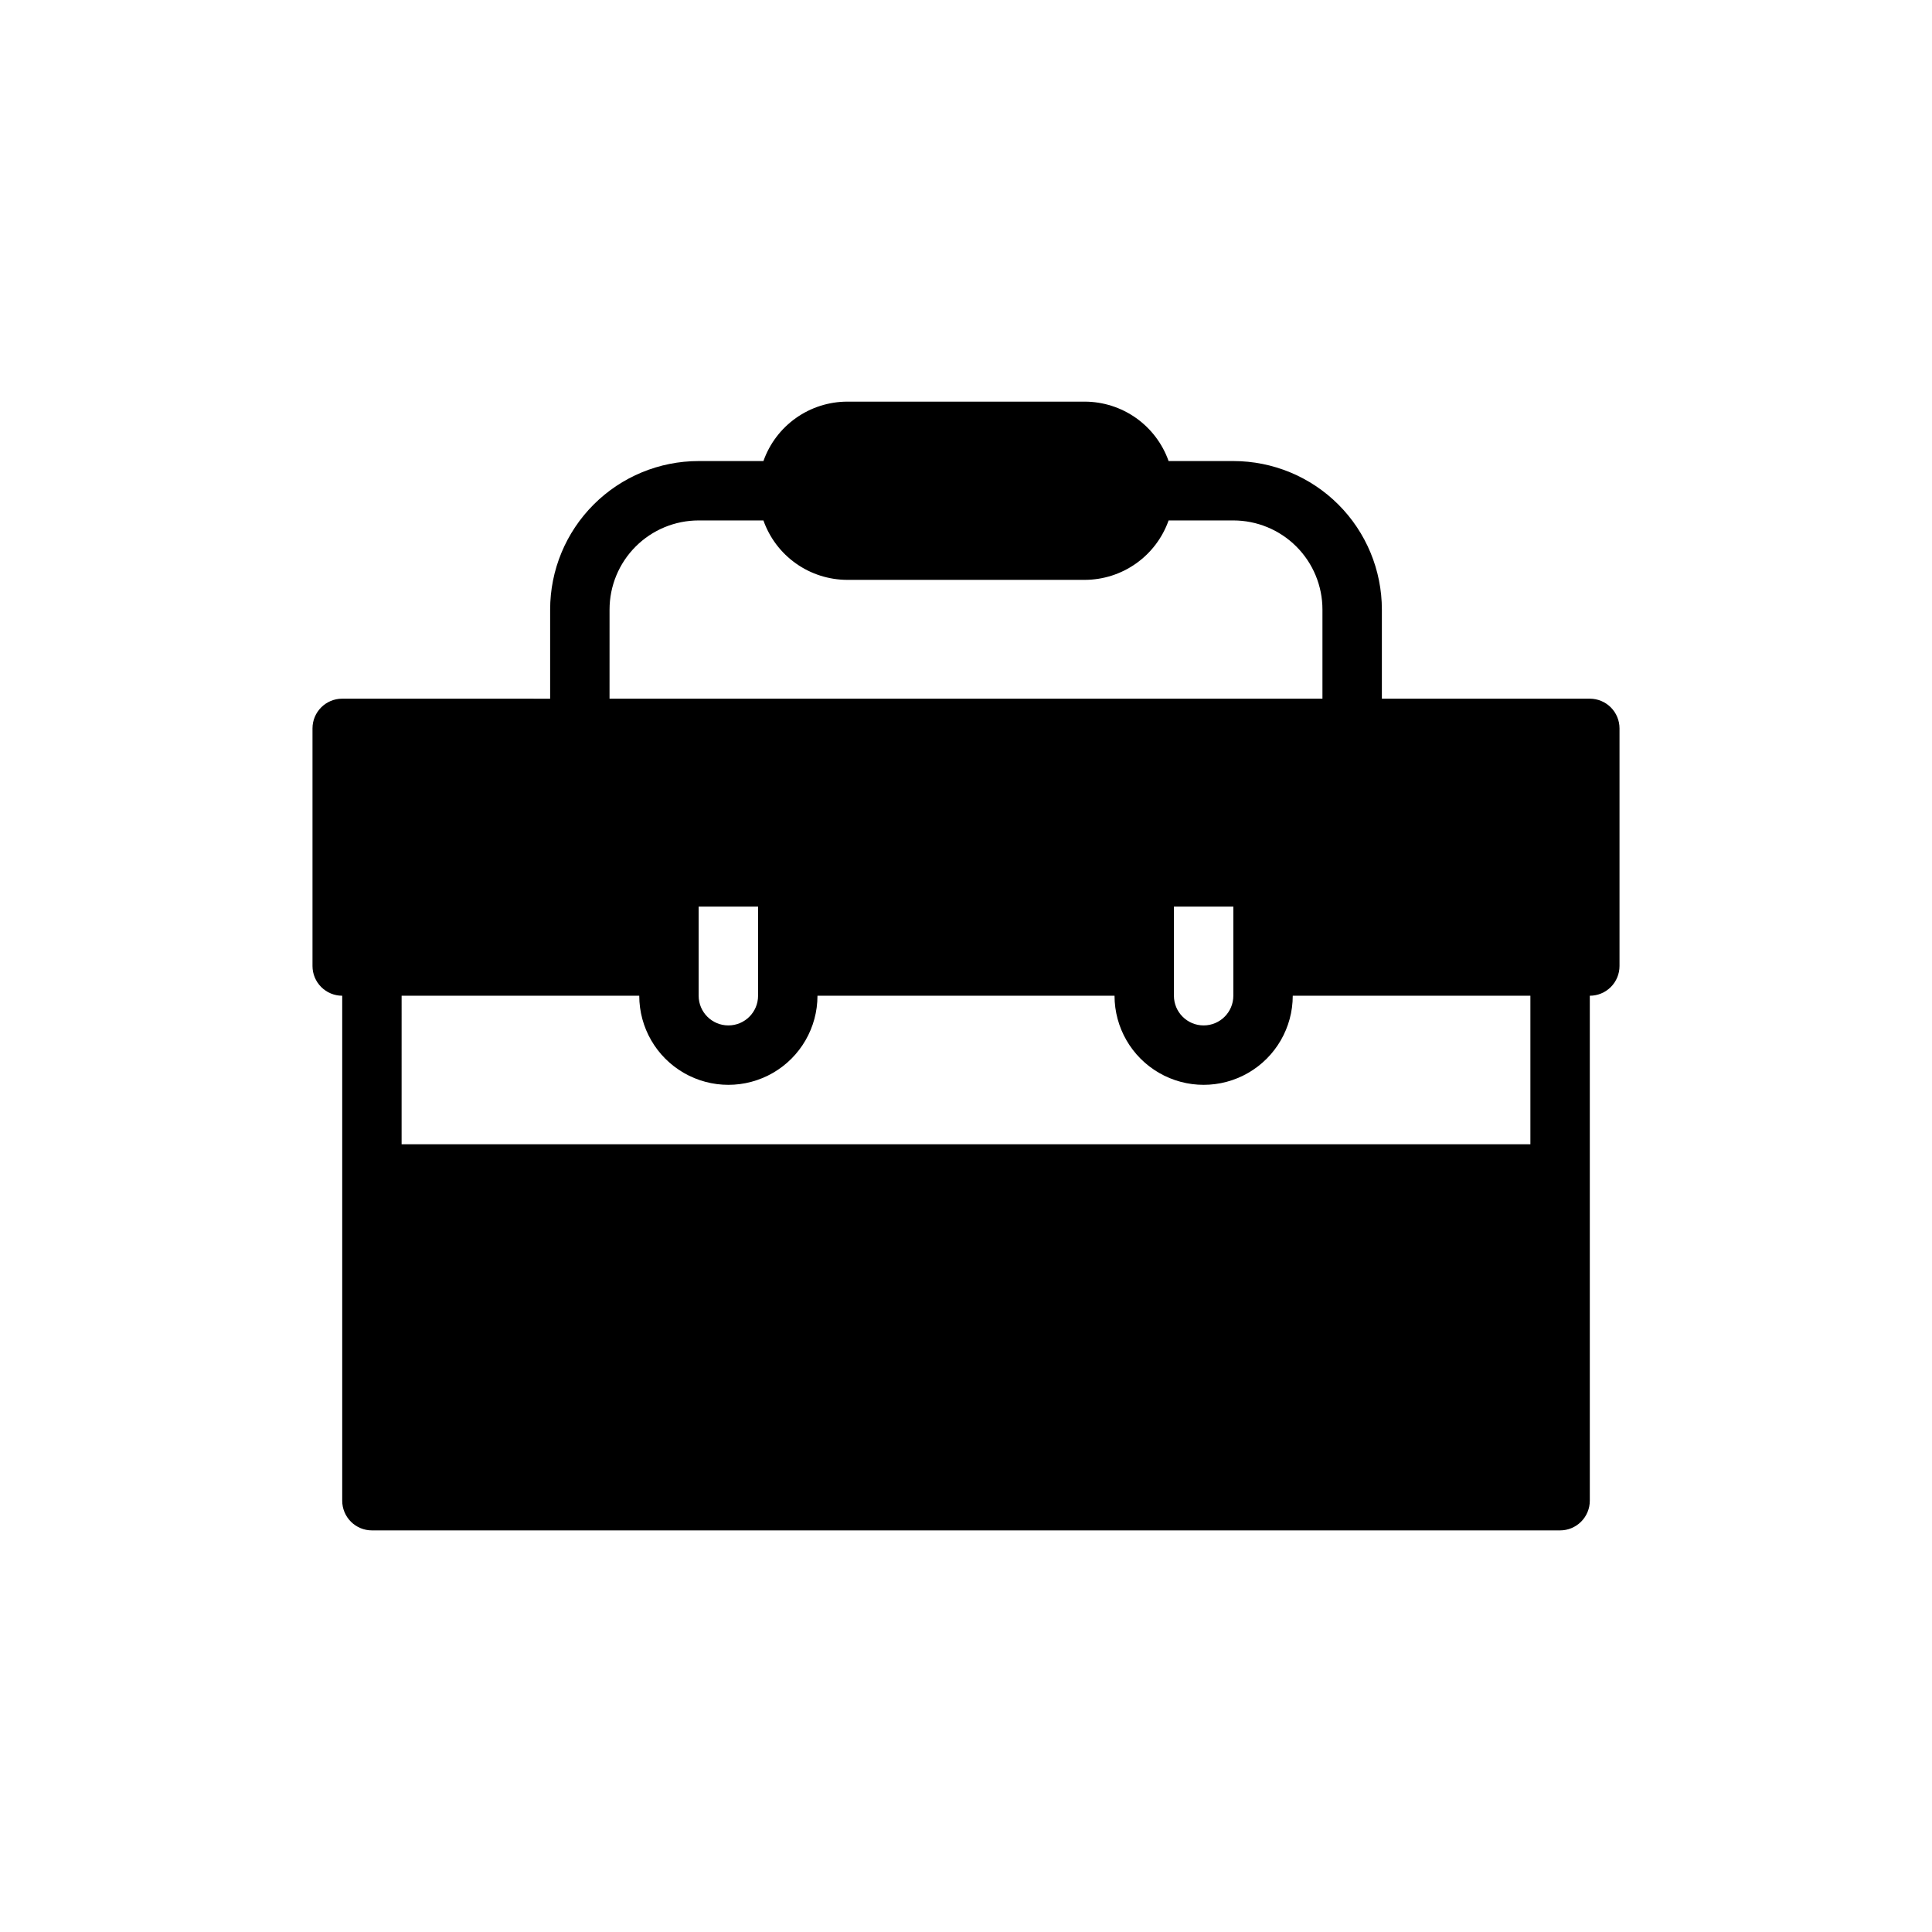 <?xml version="1.0" encoding="UTF-8"?>
<!-- Uploaded to: SVG Repo, www.svgrepo.com, Generator: SVG Repo Mixer Tools -->
<svg fill="#000000" width="800px" height="800px" version="1.1" viewBox="144 144 512 512" xmlns="http://www.w3.org/2000/svg">
 <path d="m242.56 549.57h314.88c2.09 0 4.09-0.828 5.566-2.305 1.477-1.477 2.309-3.481 2.309-5.566v-133.82c2.086 0 4.09-0.828 5.566-2.305 1.477-1.477 2.305-3.481 2.305-5.566v-62.977c0-2.09-0.828-4.09-2.305-5.566-1.477-1.477-3.481-2.309-5.566-2.309h-55.105v-23.613c0-10.441-4.148-20.453-11.527-27.832-7.383-7.383-17.395-11.527-27.832-11.527h-17.16c-1.625-4.594-4.633-8.574-8.605-11.395-3.973-2.816-8.723-4.336-13.594-4.352h-62.977c-4.875 0.016-9.621 1.535-13.598 4.352-3.973 2.82-6.981 6.801-8.602 11.395h-17.164c-10.438 0-20.449 4.144-27.828 11.527-7.383 7.379-11.531 17.391-11.531 27.832v23.617l-55.102-0.004c-4.348 0-7.875 3.527-7.875 7.875v62.977c0 2.086 0.832 4.09 2.309 5.566 1.477 1.477 3.477 2.305 5.566 2.305v133.82c0 2.086 0.828 4.09 2.305 5.566 1.477 1.477 3.477 2.305 5.566 2.305zm62.977-244.03c0-6.266 2.488-12.27 6.918-16.699 4.426-4.43 10.434-6.918 16.695-6.918h17.164c1.621 4.594 4.629 8.574 8.602 11.391 3.977 2.82 8.723 4.34 13.598 4.356h62.977c4.871-0.016 9.621-1.535 13.594-4.356 3.973-2.816 6.981-6.797 8.605-11.391h17.16c6.262 0 12.27 2.488 16.699 6.918 4.43 4.43 6.914 10.434 6.914 16.699v23.617l-188.93-0.004zm165.31 78.719v23.617c0 4.348-3.523 7.871-7.871 7.871-4.348 0-7.875-3.523-7.875-7.871v-23.617zm-125.95 0v23.617c0 4.348-3.523 7.871-7.871 7.871-4.348 0-7.875-3.523-7.875-7.871v-23.617zm-94.465 23.617h62.977c0 8.438 4.5 16.234 11.809 20.453 7.305 4.219 16.309 4.219 23.617 0 7.305-4.219 11.805-12.016 11.805-20.453h78.723c0 8.438 4.5 16.234 11.809 20.453 7.305 4.219 16.309 4.219 23.613 0 7.309-4.219 11.809-12.016 11.809-20.453h62.977v39.359h-299.14z"/>
</svg>
